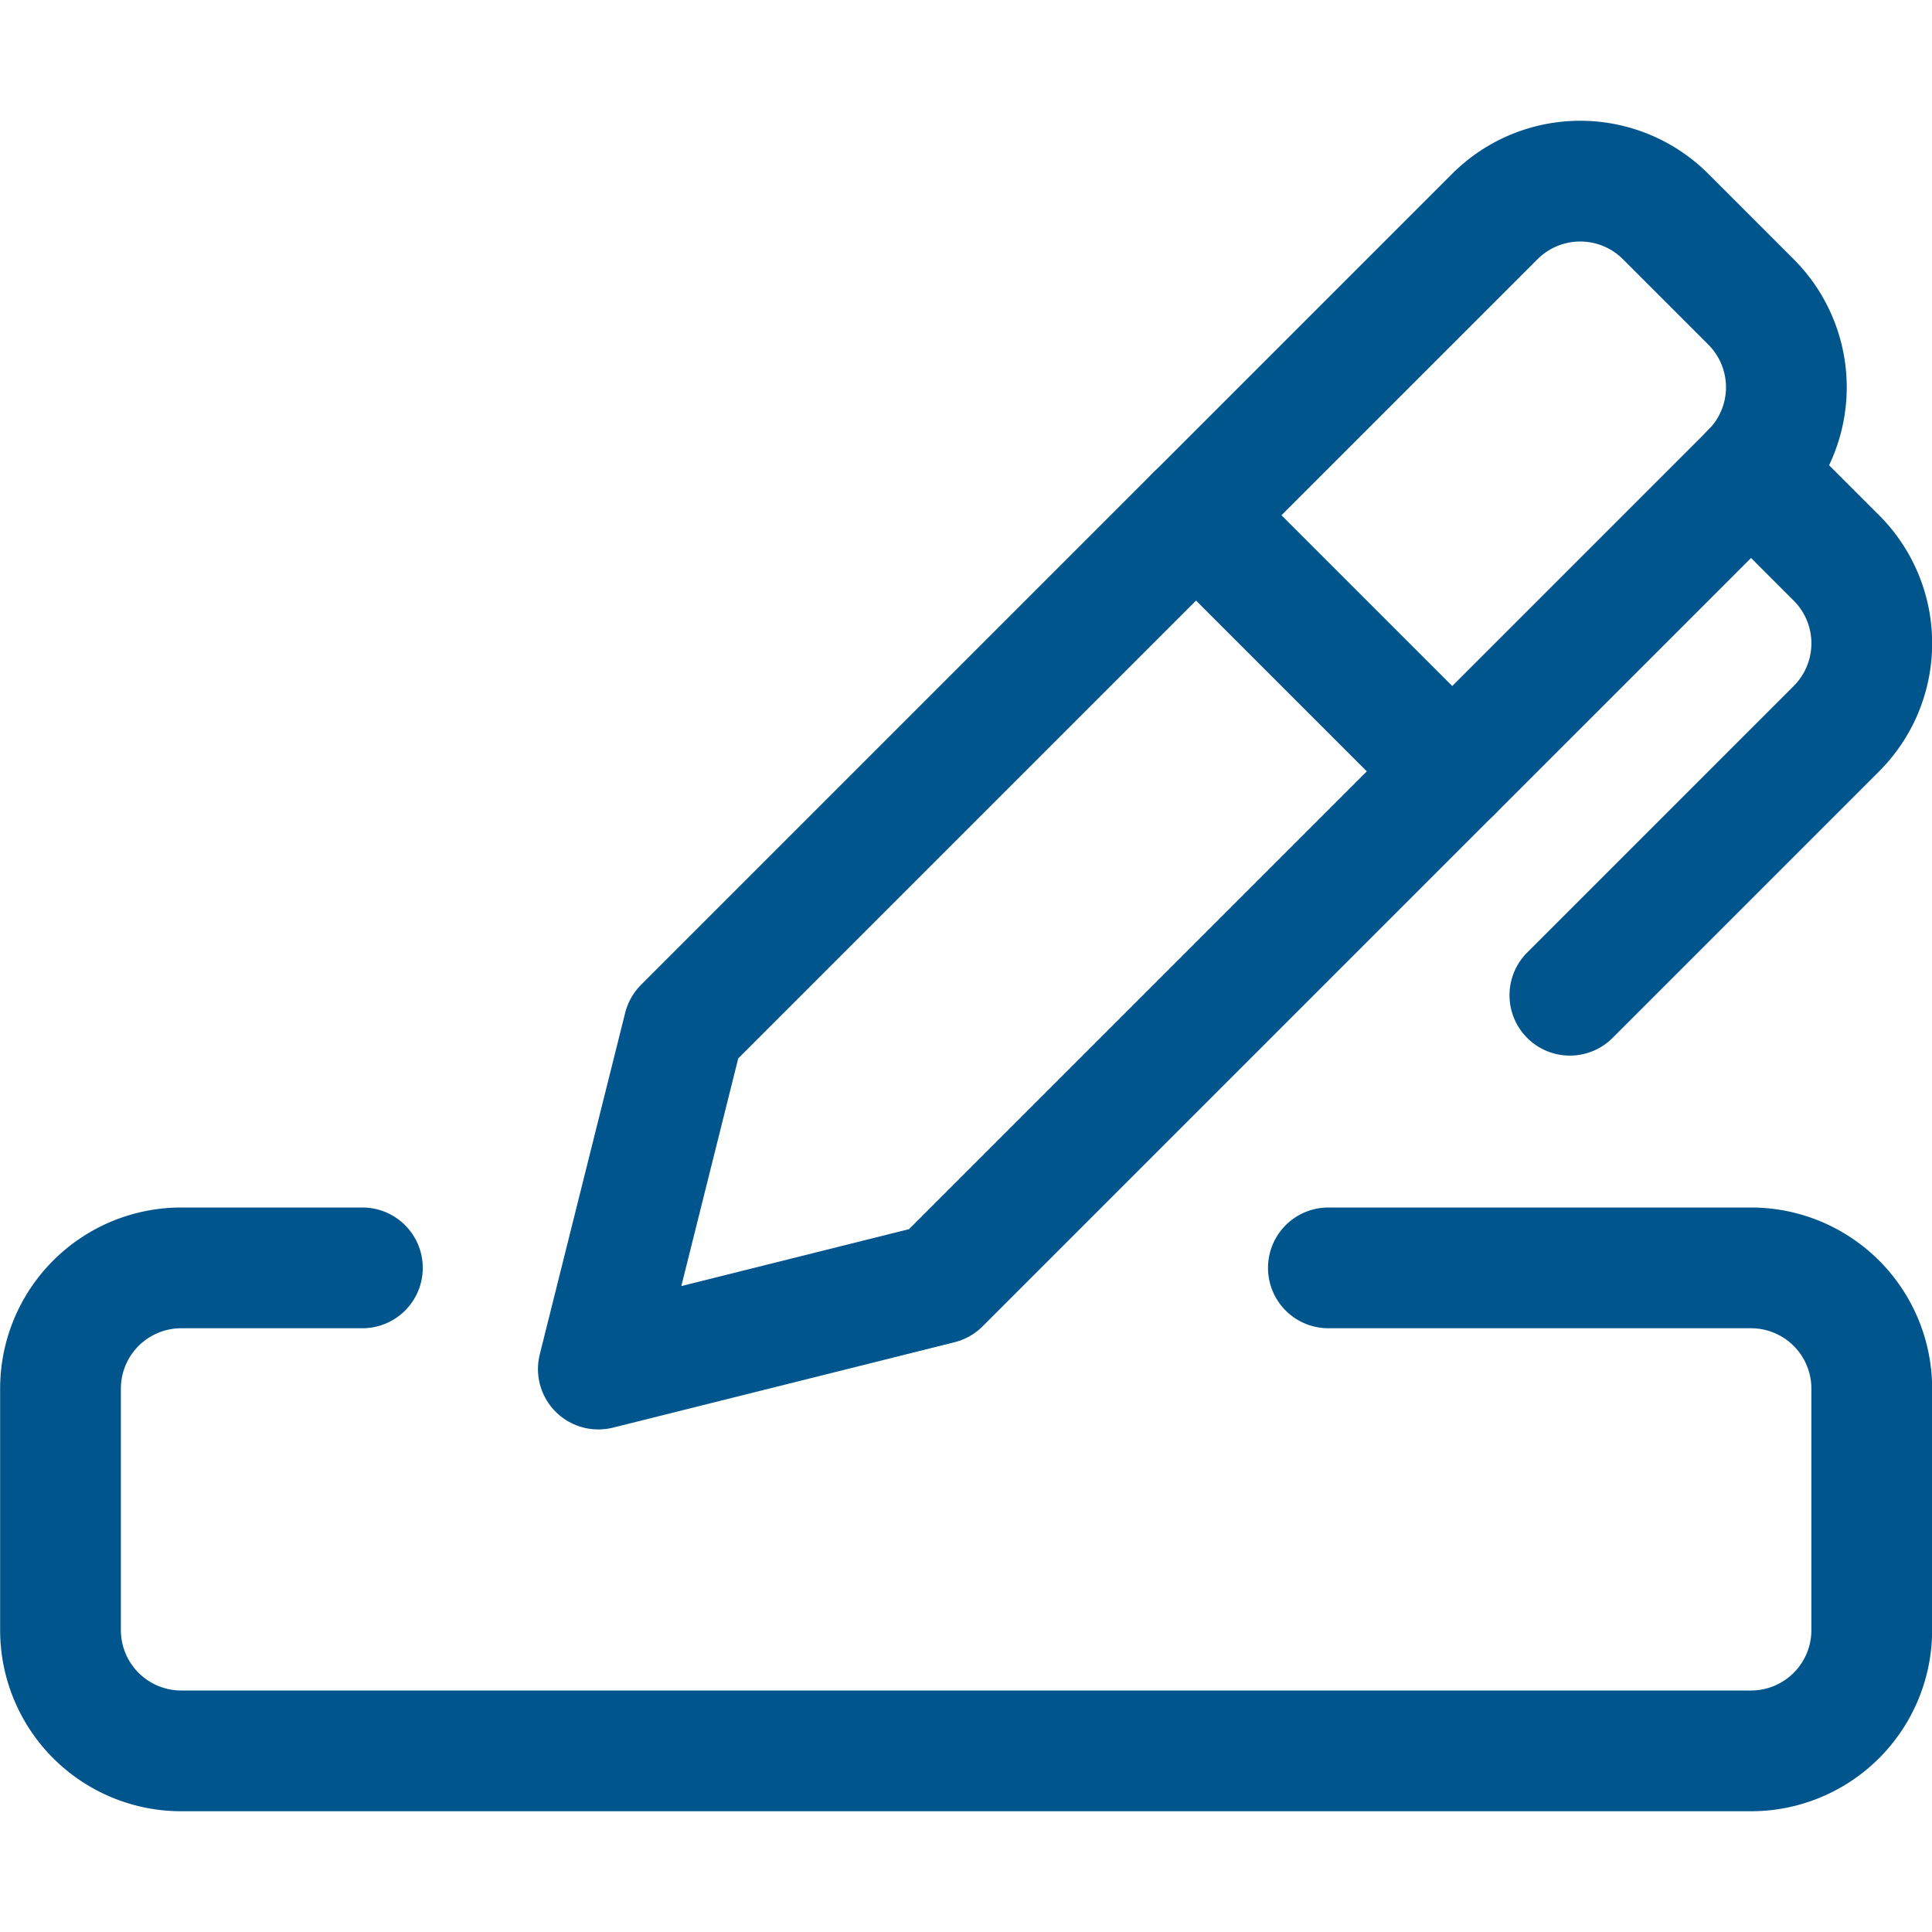 <svg id="Layer_1" data-name="Layer 1" xmlns="http://www.w3.org/2000/svg" viewBox="0 0 72 72"><defs><style>.cls-1{fill:none;stroke:#00558c;stroke-linecap:round;stroke-linejoin:round;stroke-width:4.5px;}</style></defs><title>icon-blue</title><g id="Interface-Essential_Form-Edition_pen-write-1" data-name="Interface-Essential / Form-Edition / pen-write-1"><g id="Group_377" data-name="Group 377"><g id="pen-write-1"><path id="Shape_1703" data-name="Shape 1703" class="cls-1" d="M25.481,38.292l-3.183,12.729,12.729-3.183,19.092-19.092-9.546-9.546-19.092,19.092Z"/><path id="Shape_1704" data-name="Shape 1704" class="cls-1" d="M65.255,17.61l3.183,3.183a4.5,4.5,0,0,1,0,6.363l-9.933,9.933"/><path id="Shape_1705" data-name="Shape 1705" class="cls-1" d="M54.119,28.75l11.136-11.136a4.5,4.5,0,0,0,0-6.363l-3.183-3.183a4.5,4.5,0,0,0-6.363,0l-11.136,11.136"/><path id="Shape_1706" data-name="Shape 1706" class="cls-1" d="M13.505,47.25h-6.75a4.5,4.5,0,0,0-4.5,4.5v9a4.5,4.5,0,0,0,4.5,4.5h58.5a4.5,4.5,0,0,0,4.5-4.5v-9a4.5,4.5,0,0,0-4.5-4.5h-15.75"/></g></g></g></svg>